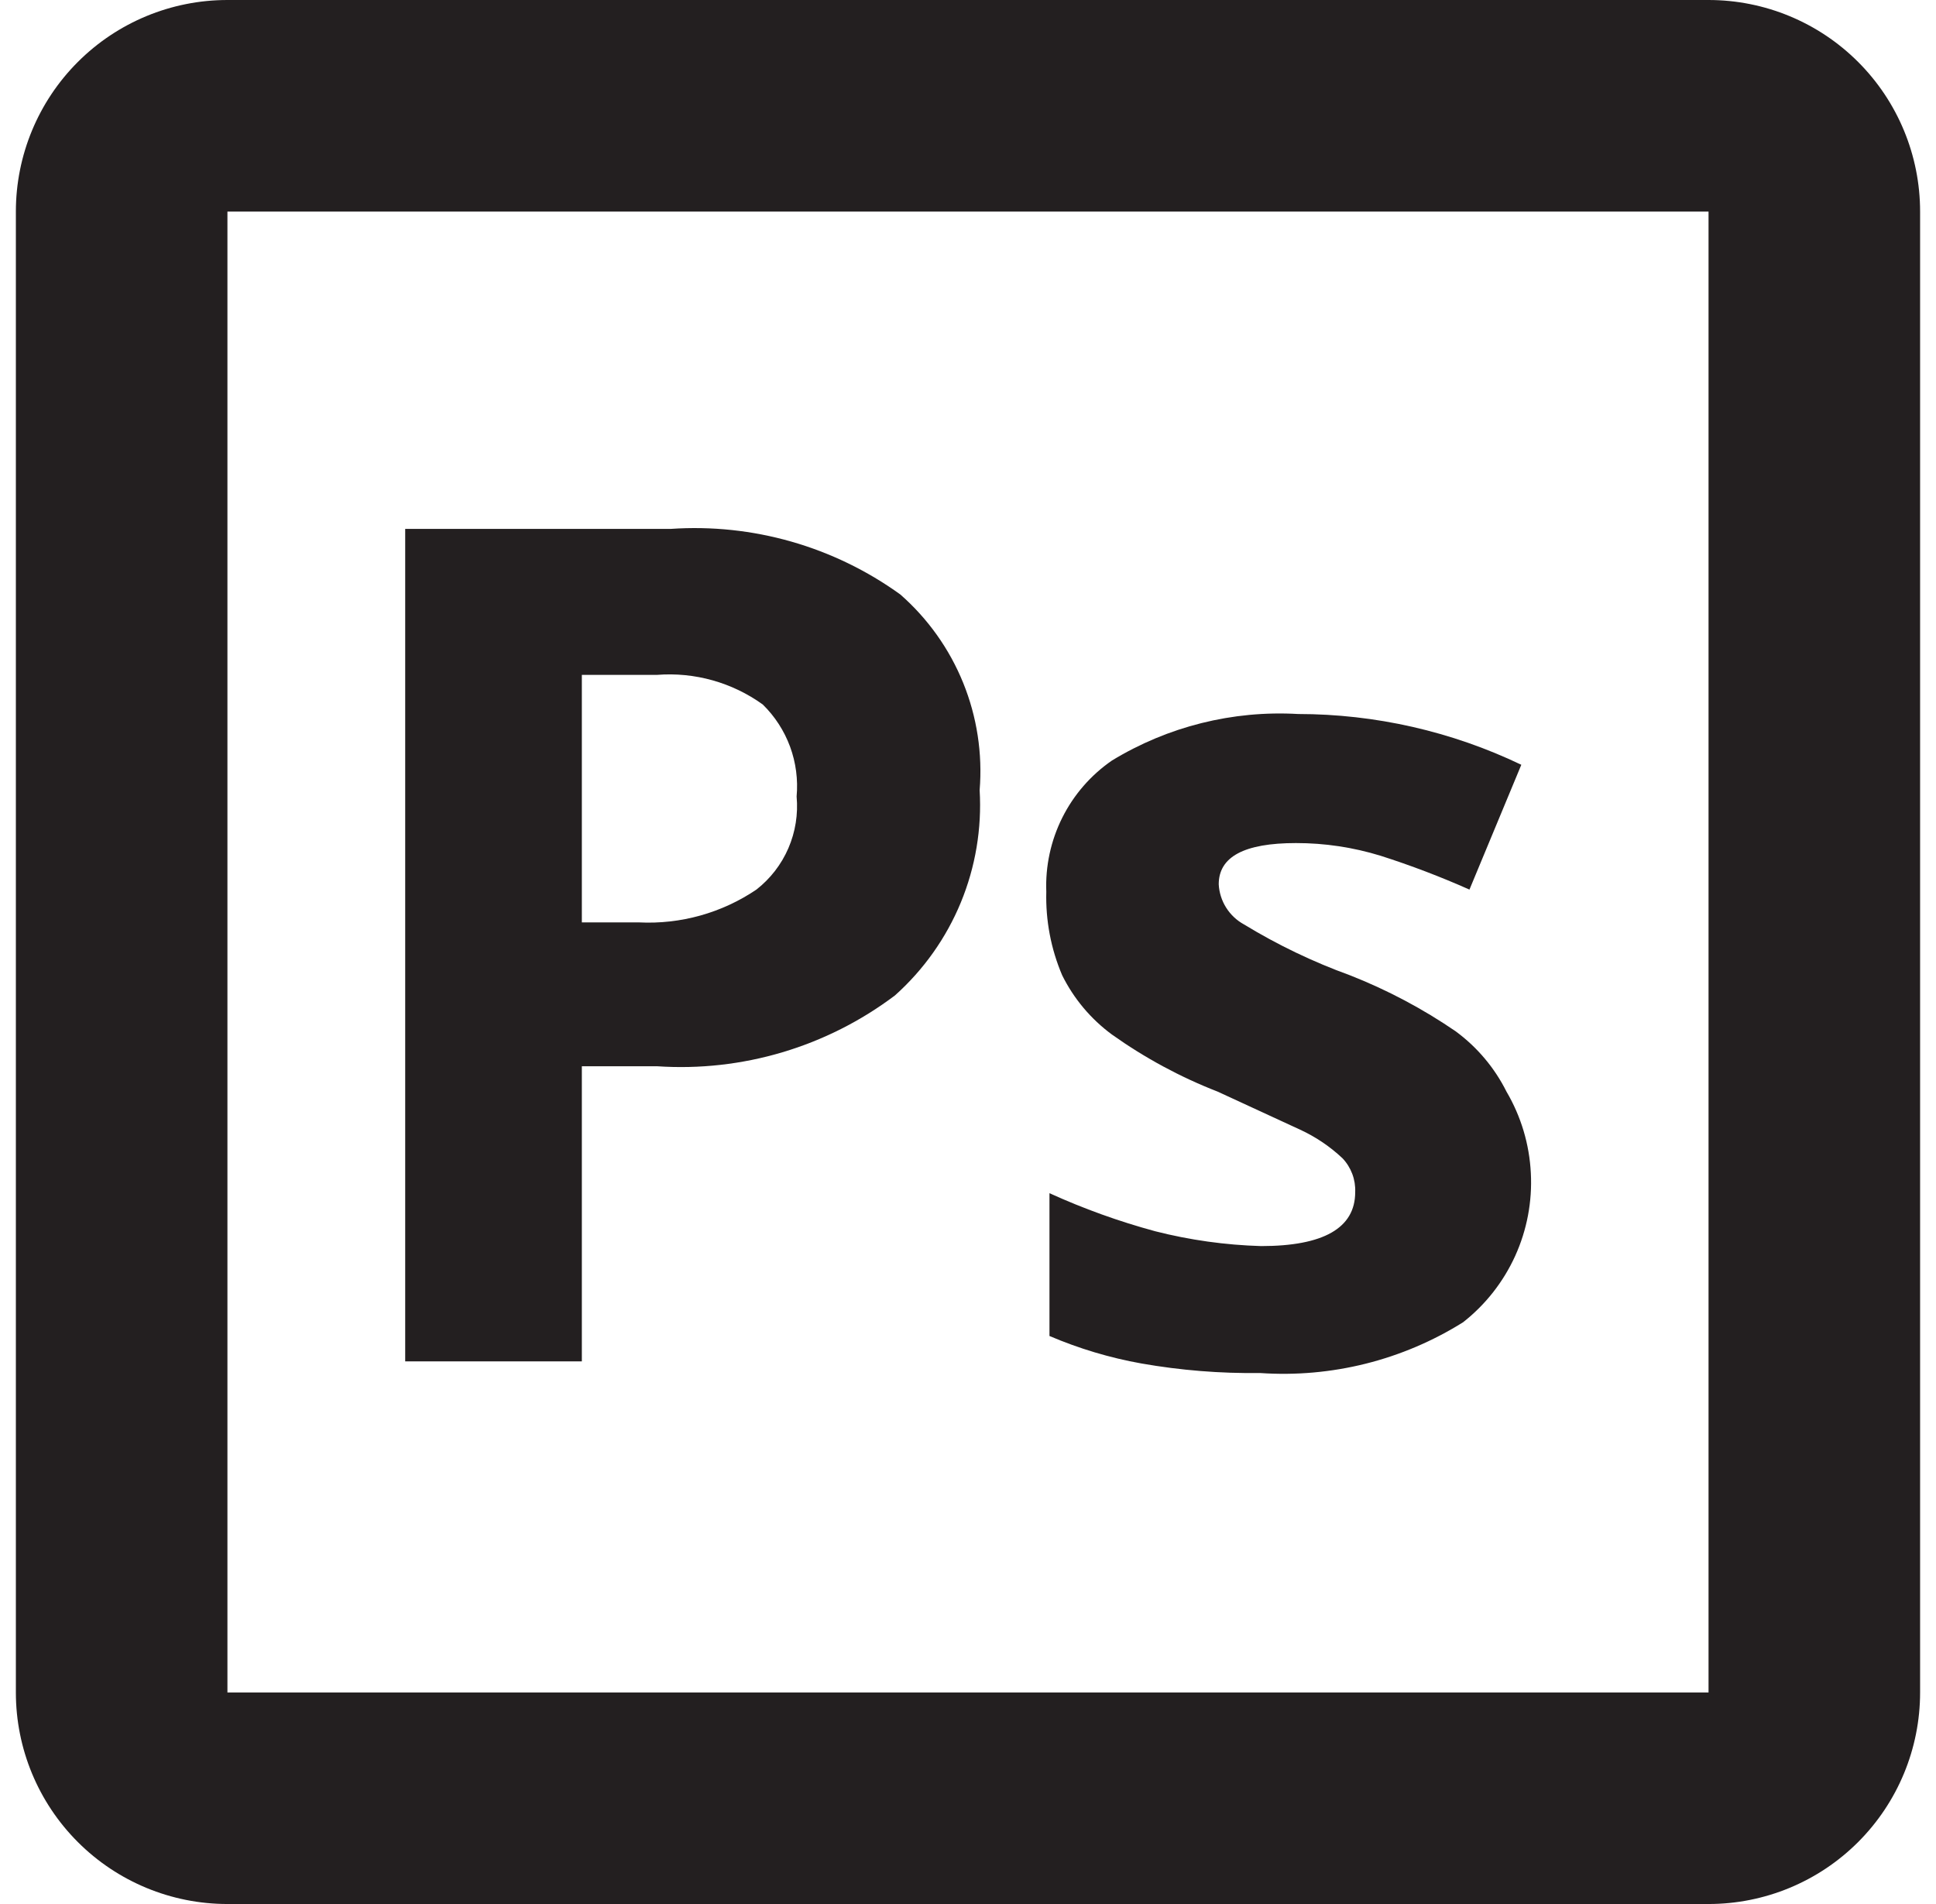 <svg width="61" height="60" viewBox="0 0 61 60" fill="none" xmlns="http://www.w3.org/2000/svg">
<path d="M53.833 6.667V53.333H7.166V6.667H53.833ZM53.833 0H7.166C5.398 0 3.702 0.702 2.452 1.953C1.202 3.203 0.5 4.899 0.5 6.667V53.333C0.5 55.101 1.202 56.797 2.452 58.047C3.702 59.298 5.398 60 7.166 60H53.833C55.601 60 57.297 59.298 58.547 58.047C59.797 56.797 60.499 55.101 60.499 53.333V6.667C60.499 4.899 59.797 3.203 58.547 1.953C57.297 0.702 55.601 0 53.833 0Z" fill="#231F20"/>
<path d="M30.867 24.9C30.938 26.109 30.736 27.319 30.274 28.439C29.812 29.559 29.103 30.559 28.2 31.367C26.05 32.989 23.387 33.782 20.7 33.6H18.333V42.9H12.767V16.667H21.133C23.712 16.49 26.271 17.221 28.367 18.733C29.236 19.495 29.915 20.449 30.349 21.52C30.783 22.591 30.96 23.748 30.867 24.9ZM18.333 29.067H20.133C21.446 29.132 22.744 28.769 23.833 28.033C24.273 27.689 24.62 27.241 24.841 26.728C25.062 26.216 25.151 25.656 25.1 25.1C25.148 24.568 25.078 24.031 24.894 23.53C24.709 23.028 24.415 22.574 24.033 22.2C23.067 21.505 21.886 21.174 20.7 21.267H18.333V29.067Z" fill="#231F20"/>
<path d="M48.234 36.967C48.281 37.864 48.112 38.759 47.741 39.577C47.369 40.395 46.807 41.112 46.1 41.667C44.19 42.863 41.949 43.423 39.7 43.267C38.449 43.284 37.199 43.183 35.967 42.967C34.971 42.789 33.998 42.498 33.067 42.1V37.6C34.144 38.09 35.258 38.491 36.4 38.8C37.491 39.078 38.609 39.234 39.734 39.267C41.7 39.267 42.7 38.7 42.7 37.567C42.708 37.371 42.677 37.176 42.608 36.993C42.539 36.81 42.435 36.642 42.3 36.5C41.907 36.13 41.457 35.826 40.967 35.6L38.367 34.4C37.186 33.94 36.066 33.335 35.034 32.6C34.37 32.111 33.833 31.471 33.467 30.733C33.113 29.901 32.943 29.003 32.967 28.1C32.936 27.293 33.109 26.491 33.47 25.768C33.831 25.046 34.369 24.426 35.034 23.967C36.795 22.894 38.841 22.382 40.9 22.5C43.335 22.501 45.738 23.048 47.934 24.1L46.3 28.033C45.387 27.627 44.452 27.271 43.5 26.967C42.636 26.701 41.737 26.566 40.834 26.567C39.2 26.567 38.4 27 38.4 27.867C38.414 28.128 38.495 28.383 38.635 28.604C38.775 28.826 38.97 29.008 39.2 29.133C40.255 29.776 41.372 30.312 42.534 30.733C43.708 31.194 44.826 31.787 45.867 32.5C46.543 32.998 47.092 33.649 47.467 34.4C47.926 35.181 48.189 36.062 48.234 36.967Z" fill="#231F20"/>
</svg>

